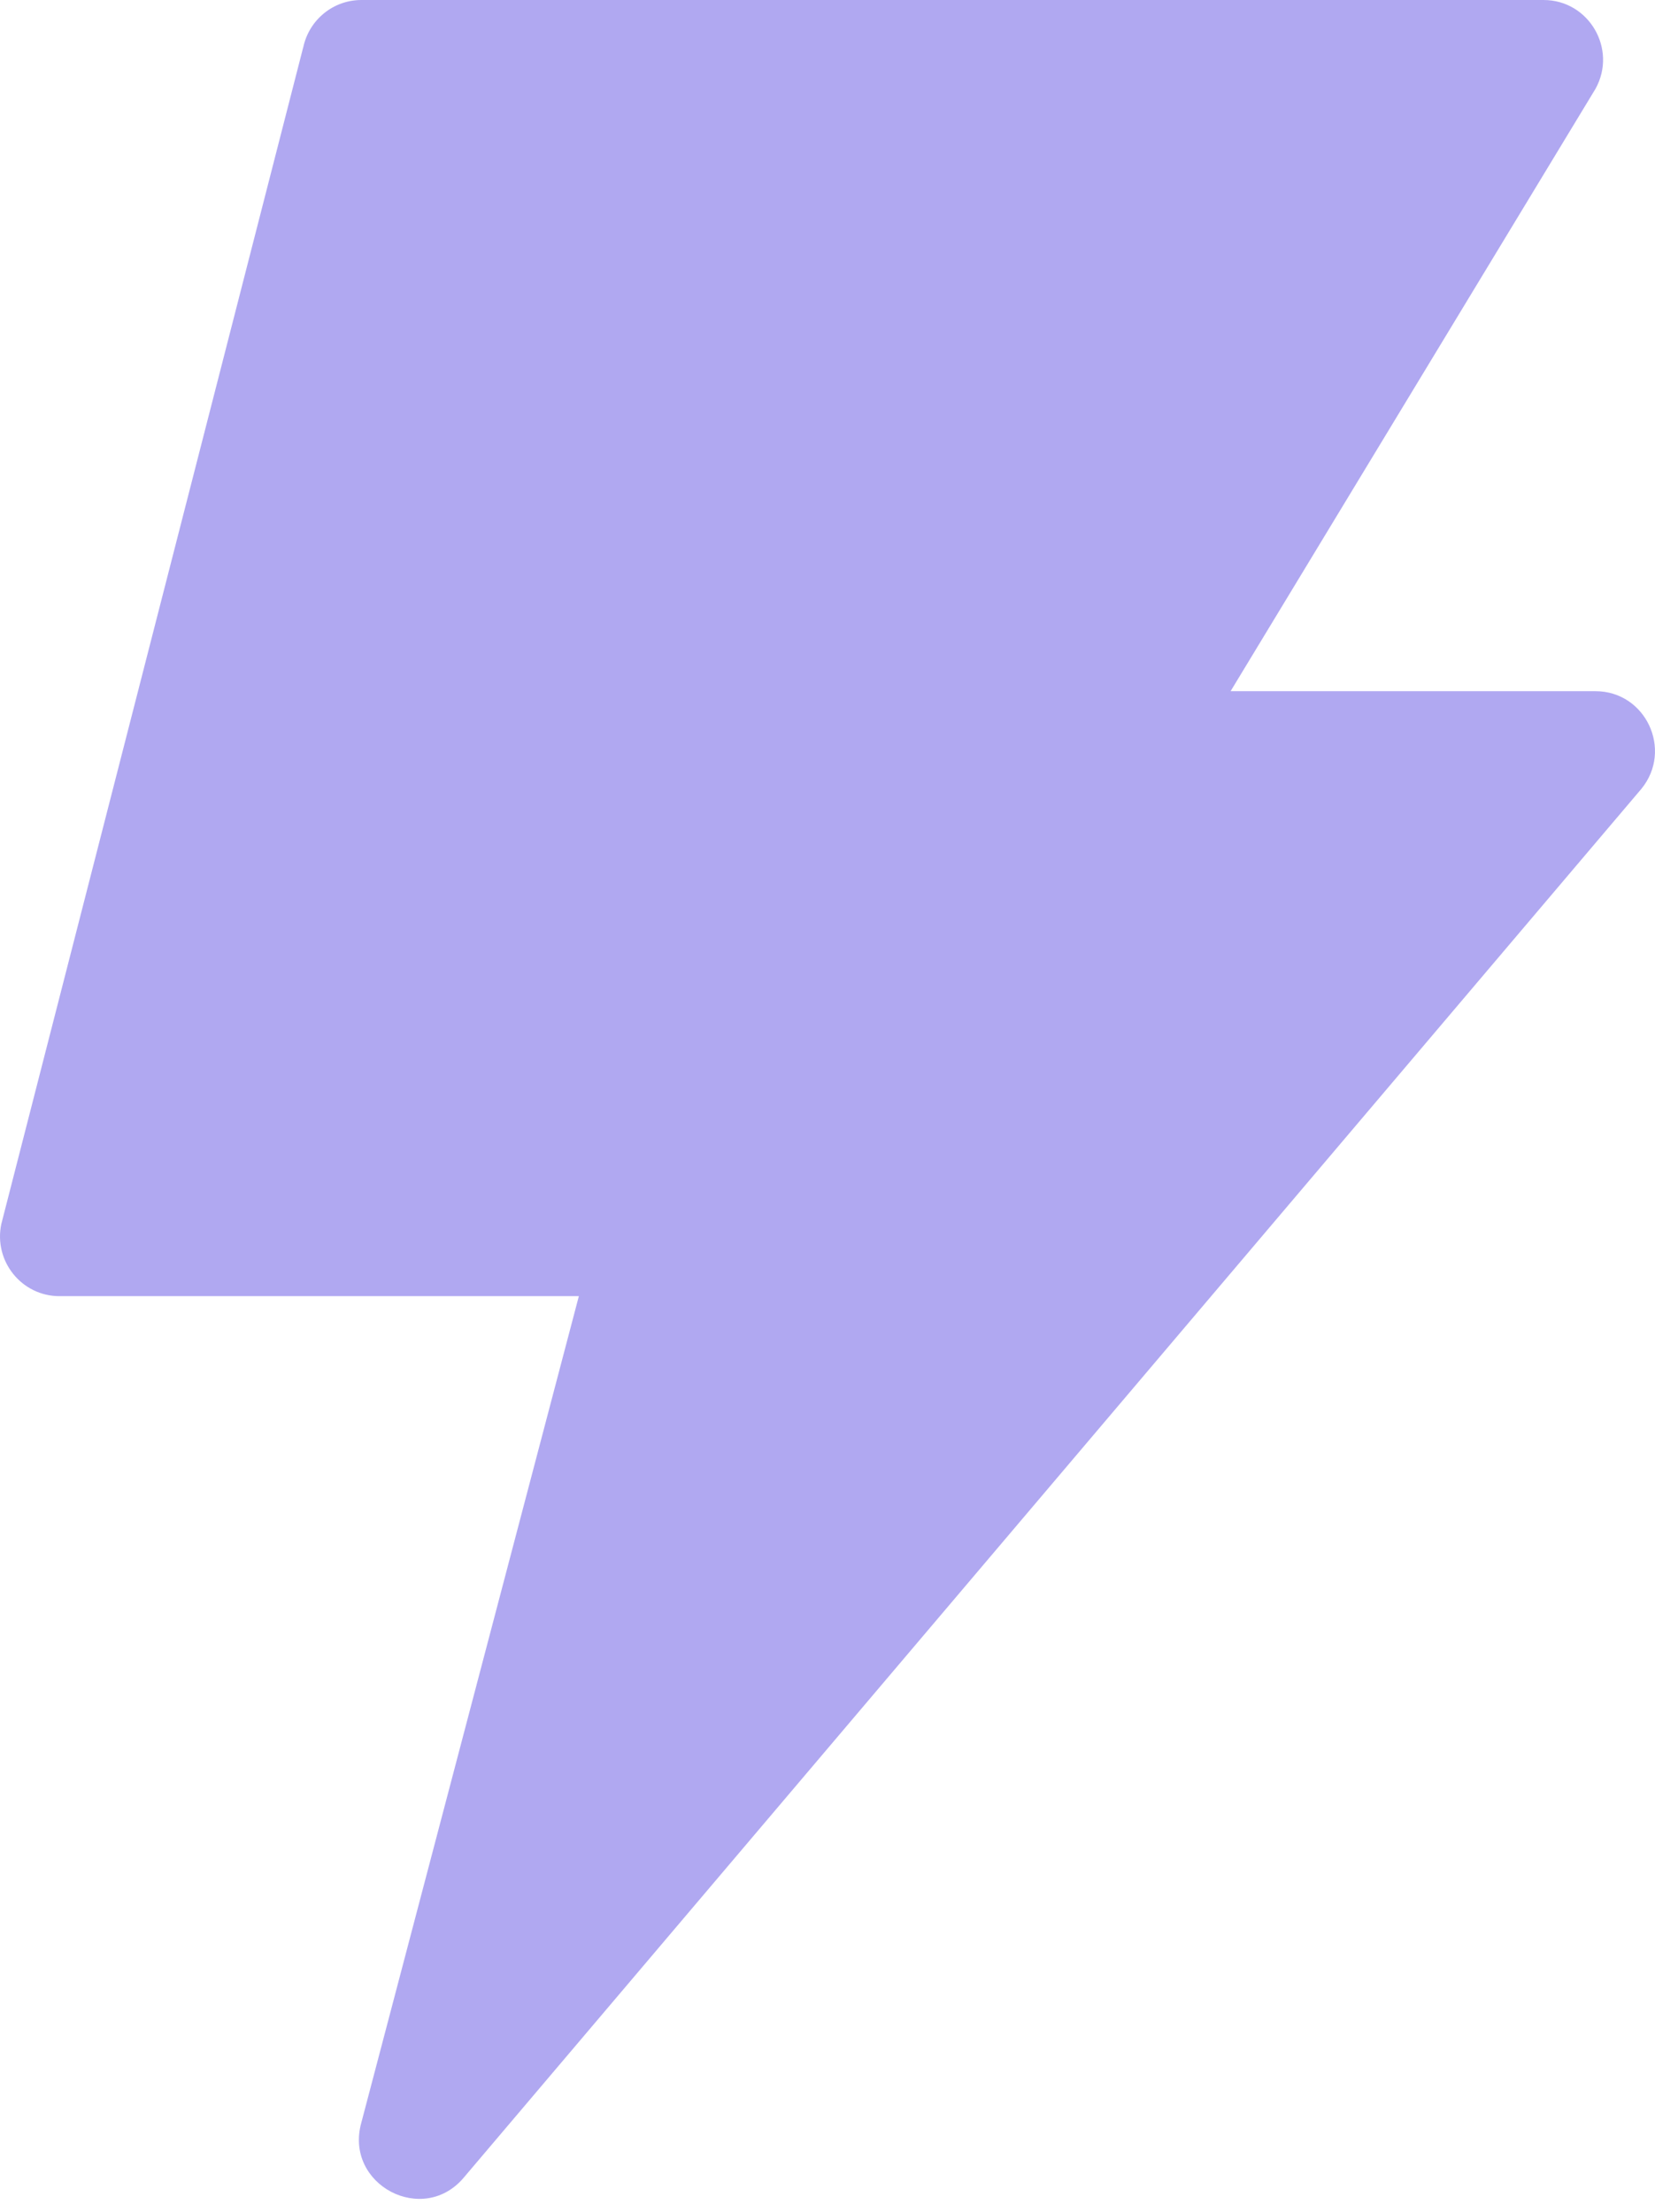 <?xml version="1.0" encoding="UTF-8"?> <svg xmlns="http://www.w3.org/2000/svg" width="101" height="135" viewBox="0 0 101 135" fill="none"> <path d="M18.503 2.89L0.08 74.713C-0.397 76.98 1.323 79.115 3.627 79.115H35.326L22.054 129.553C20.981 133.359 25.857 135.922 28.351 132.86L100.171 48.148C102.112 45.768 100.427 42.189 97.368 42.189H75.1L97.368 5.422C98.715 2.991 96.965 0 94.2 0H22.054C20.338 0 18.859 1.208 18.506 2.894L18.503 2.89Z" fill="#B0A8F1"></path> </svg> 